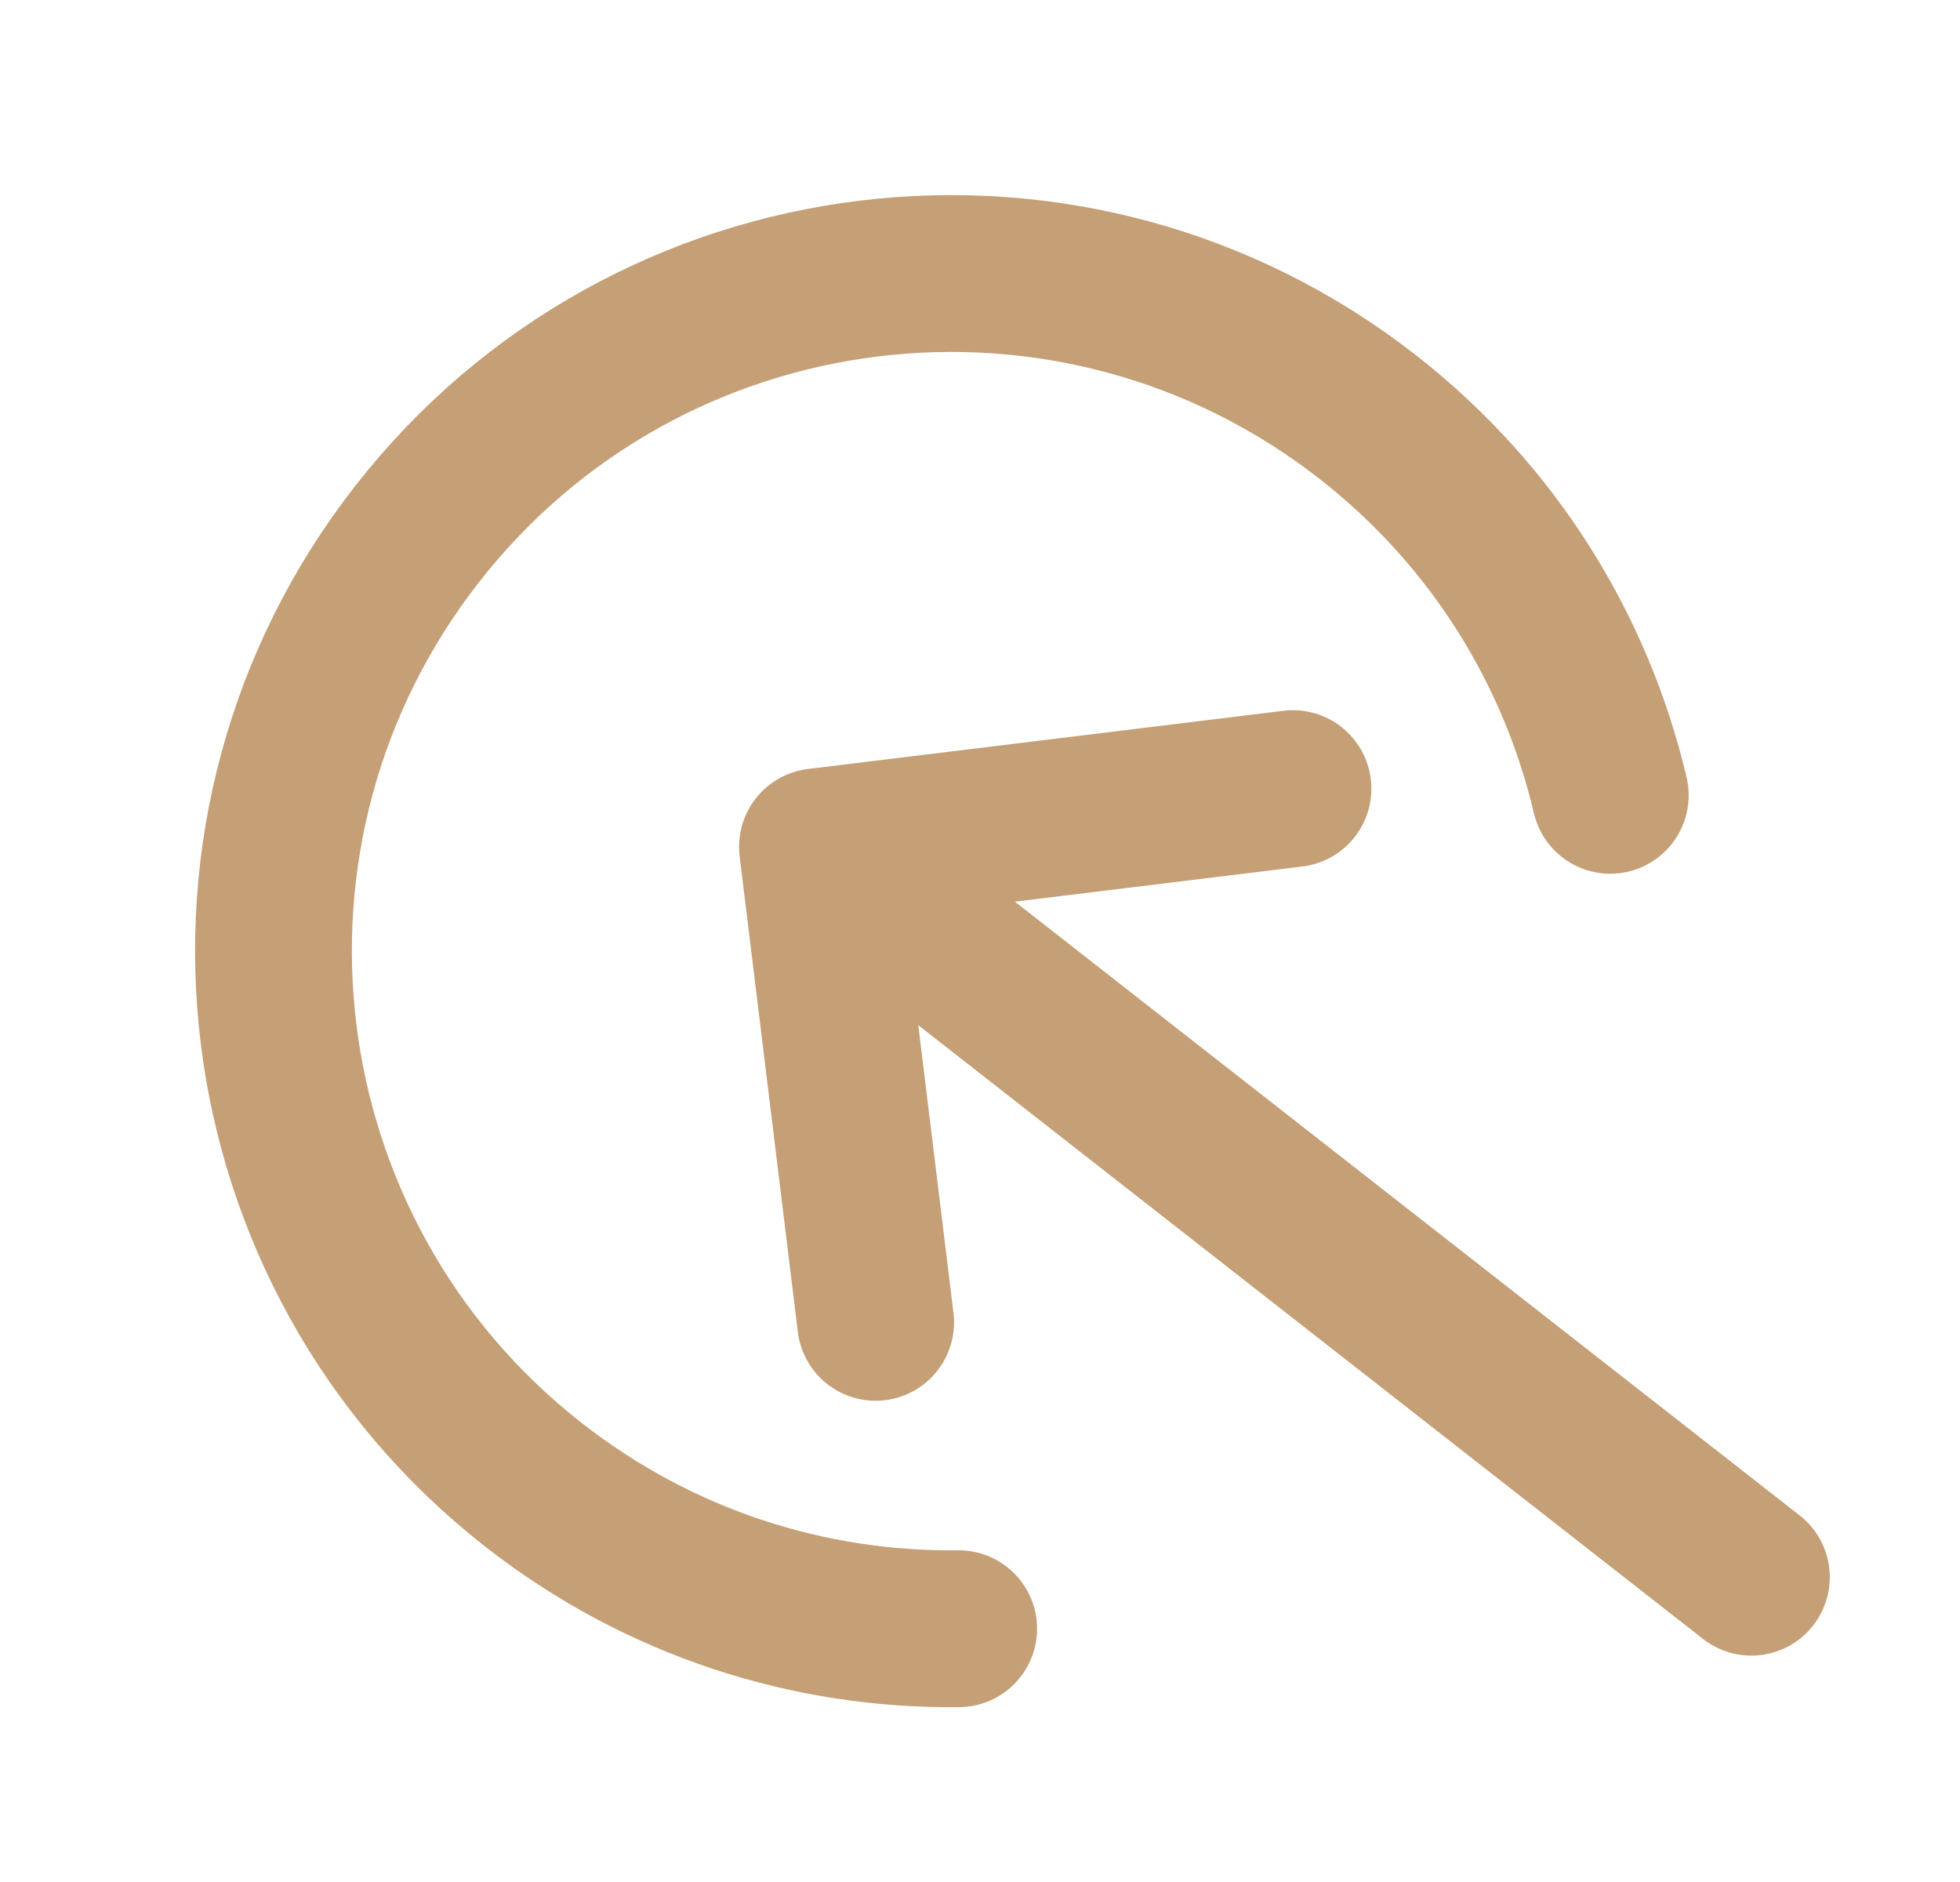 <svg width="25" height="24" viewBox="0 0 25 24" fill="none" xmlns="http://www.w3.org/2000/svg">
<path d="M16.492 10.057L10.427 10.799M10.427 10.799L11.169 16.863M10.427 10.799L22.339 20.113" stroke="#C59F76" stroke-width="2" stroke-linecap="round" stroke-linejoin="round"/>
<path d="M12.228 20.77C10.332 20.793 8.416 20.195 6.806 18.936C3.047 15.996 2.383 10.566 5.323 6.807C8.262 3.047 13.693 2.383 17.452 5.323C19.062 6.582 20.104 8.297 20.539 10.142" stroke="#C59F76" stroke-width="2" stroke-linecap="round"/>
</svg>
